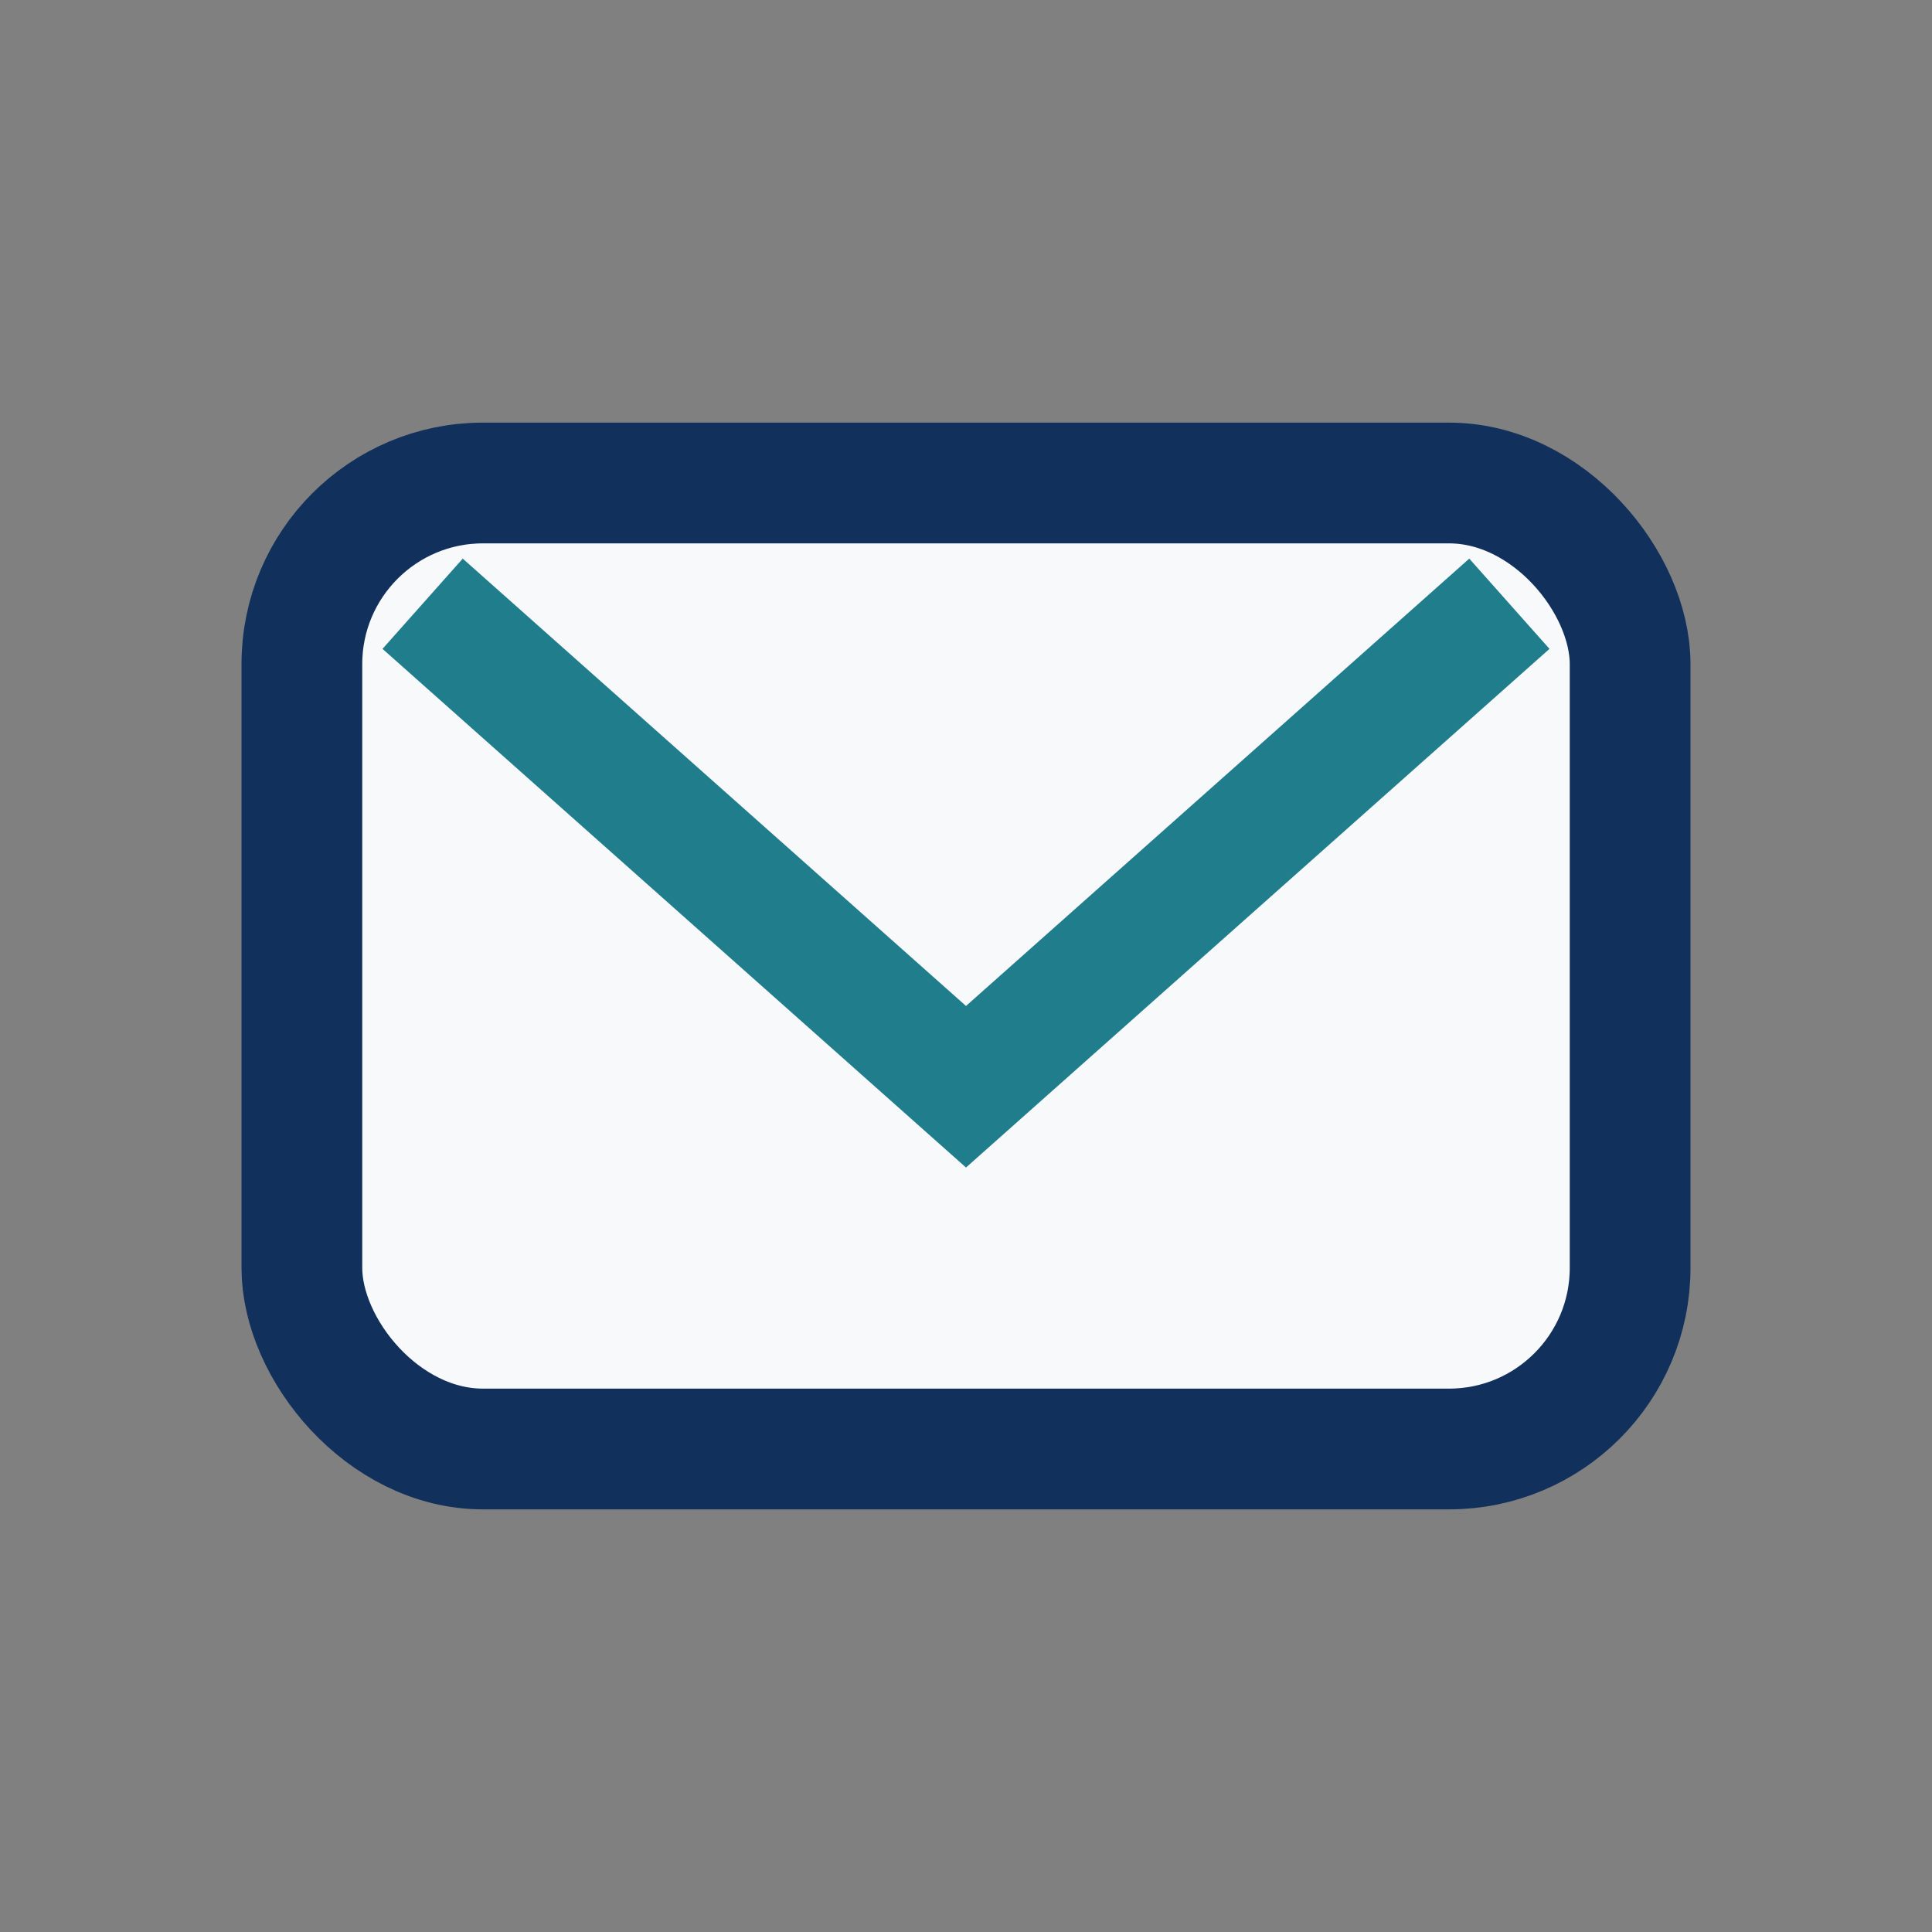 <?xml version="1.0" encoding="UTF-8"?>
<svg xmlns="http://www.w3.org/2000/svg" width="32" height="32" viewBox="0 0 32 32"><rect x="0" y="0" width="32" height="32" fill="#808080" stroke="none"/><rect x="5" y="8" width="22" height="16" rx="3" fill="#F7F9FA" stroke="#11315C" stroke-width="2"/><path d="M7 10l9 8 9-8" fill="none" stroke="#1F7D8C" stroke-width="2"/></svg>